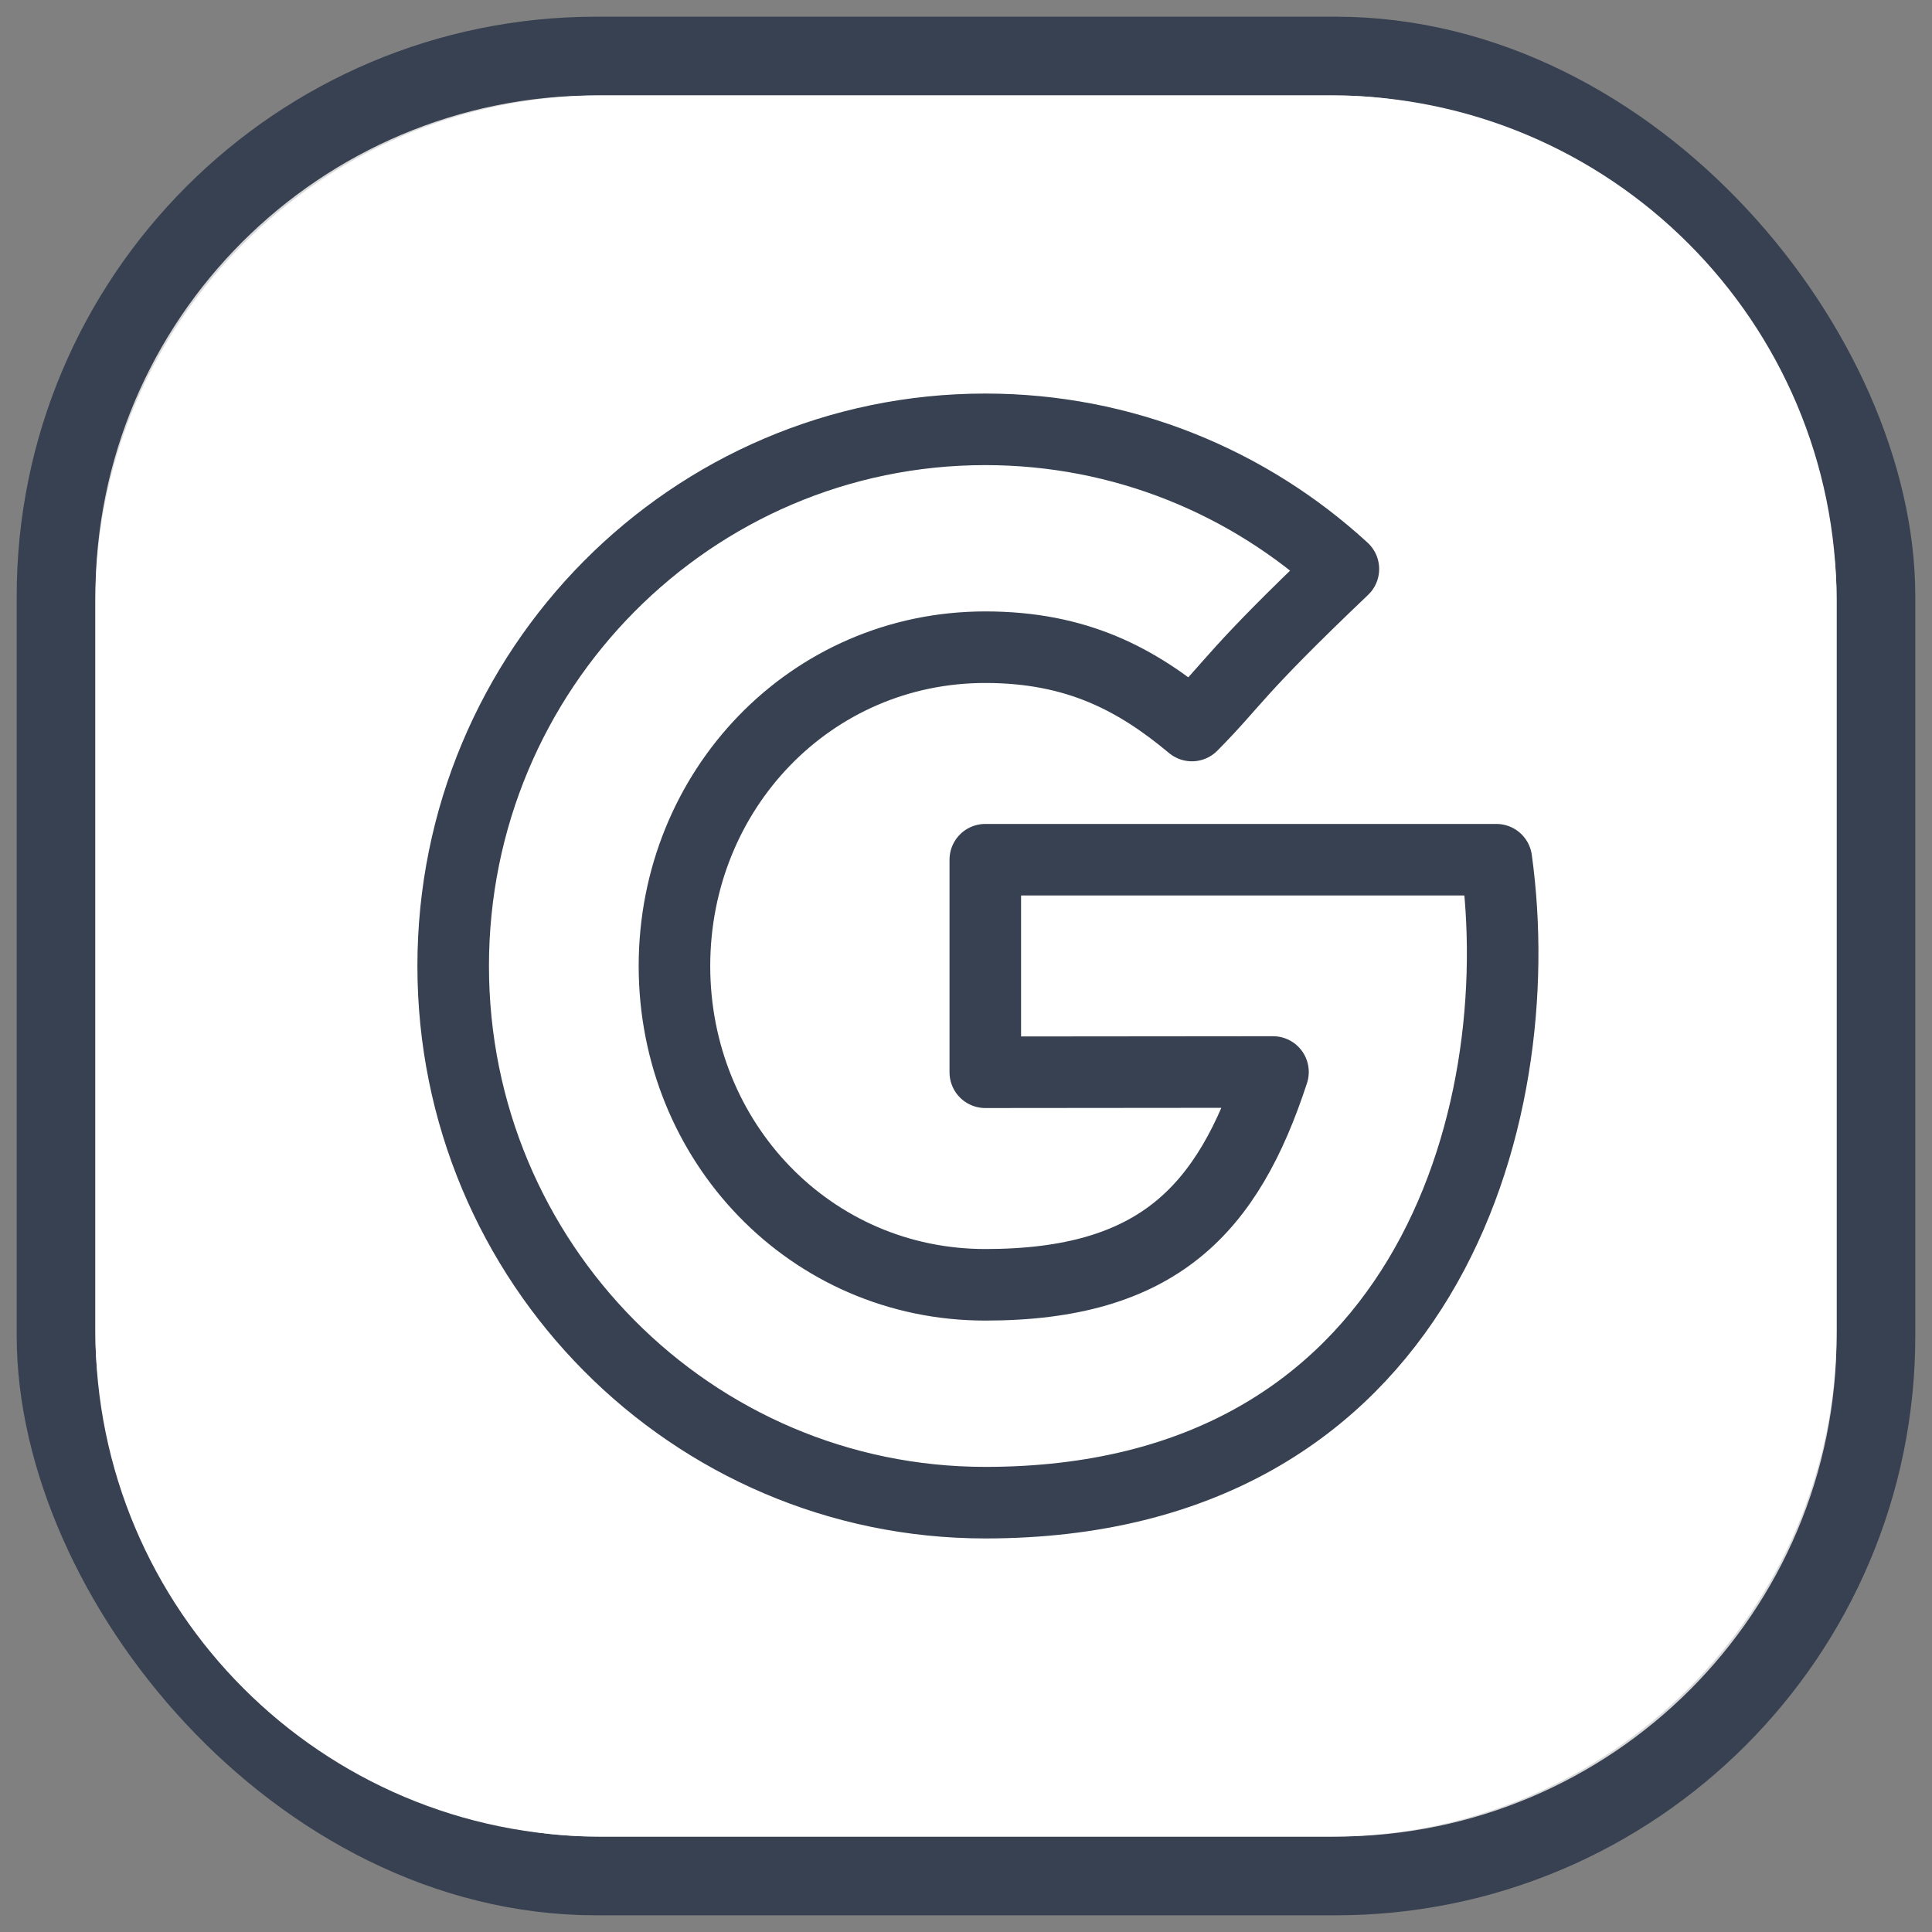 <svg width="81" height="81" viewBox="0 0 81 81" fill="none" xmlns="http://www.w3.org/2000/svg">
<rect x="0" y="0" width="81" height="81" fill="#808080" stroke="none"/>
<rect x="2.35" y="2.35" width="76.3" height="76.3" rx="22.65" fill="#D9D9D9" stroke="#374151" stroke-width="3.3"/>
<path d="M55.795 4H25.205C13.494 4 4 13.494 4 25.205V55.795C4 67.506 13.494 77 25.205 77H55.795C67.506 77 77 67.506 77 55.795V25.205C77 13.494 67.506 4 55.795 4Z" fill="white"/>
<path fill-rule="evenodd" clip-rule="evenodd" d="M62.735 36.044C64.227 46.827 59.726 63 41.309 63C28.988 63 19 52.926 19 40.5C19 28.074 28.988 18 41.309 18C47.09 18 52.358 20.218 56.322 23.856C51.653 28.303 51.806 28.567 49.971 30.418C47.679 28.506 45.179 27.134 41.309 27.134C33.99 27.134 28.277 33.118 28.277 40.5C28.277 47.882 33.99 53.866 41.309 53.866C48.542 53.866 51.481 50.721 53.371 44.944C49.881 44.944 41.309 44.955 41.309 44.955V36.044C41.309 36.044 58.375 36.044 62.735 36.044Z" stroke="#374151" stroke-width="3" stroke-linejoin="round"/>
</svg>
